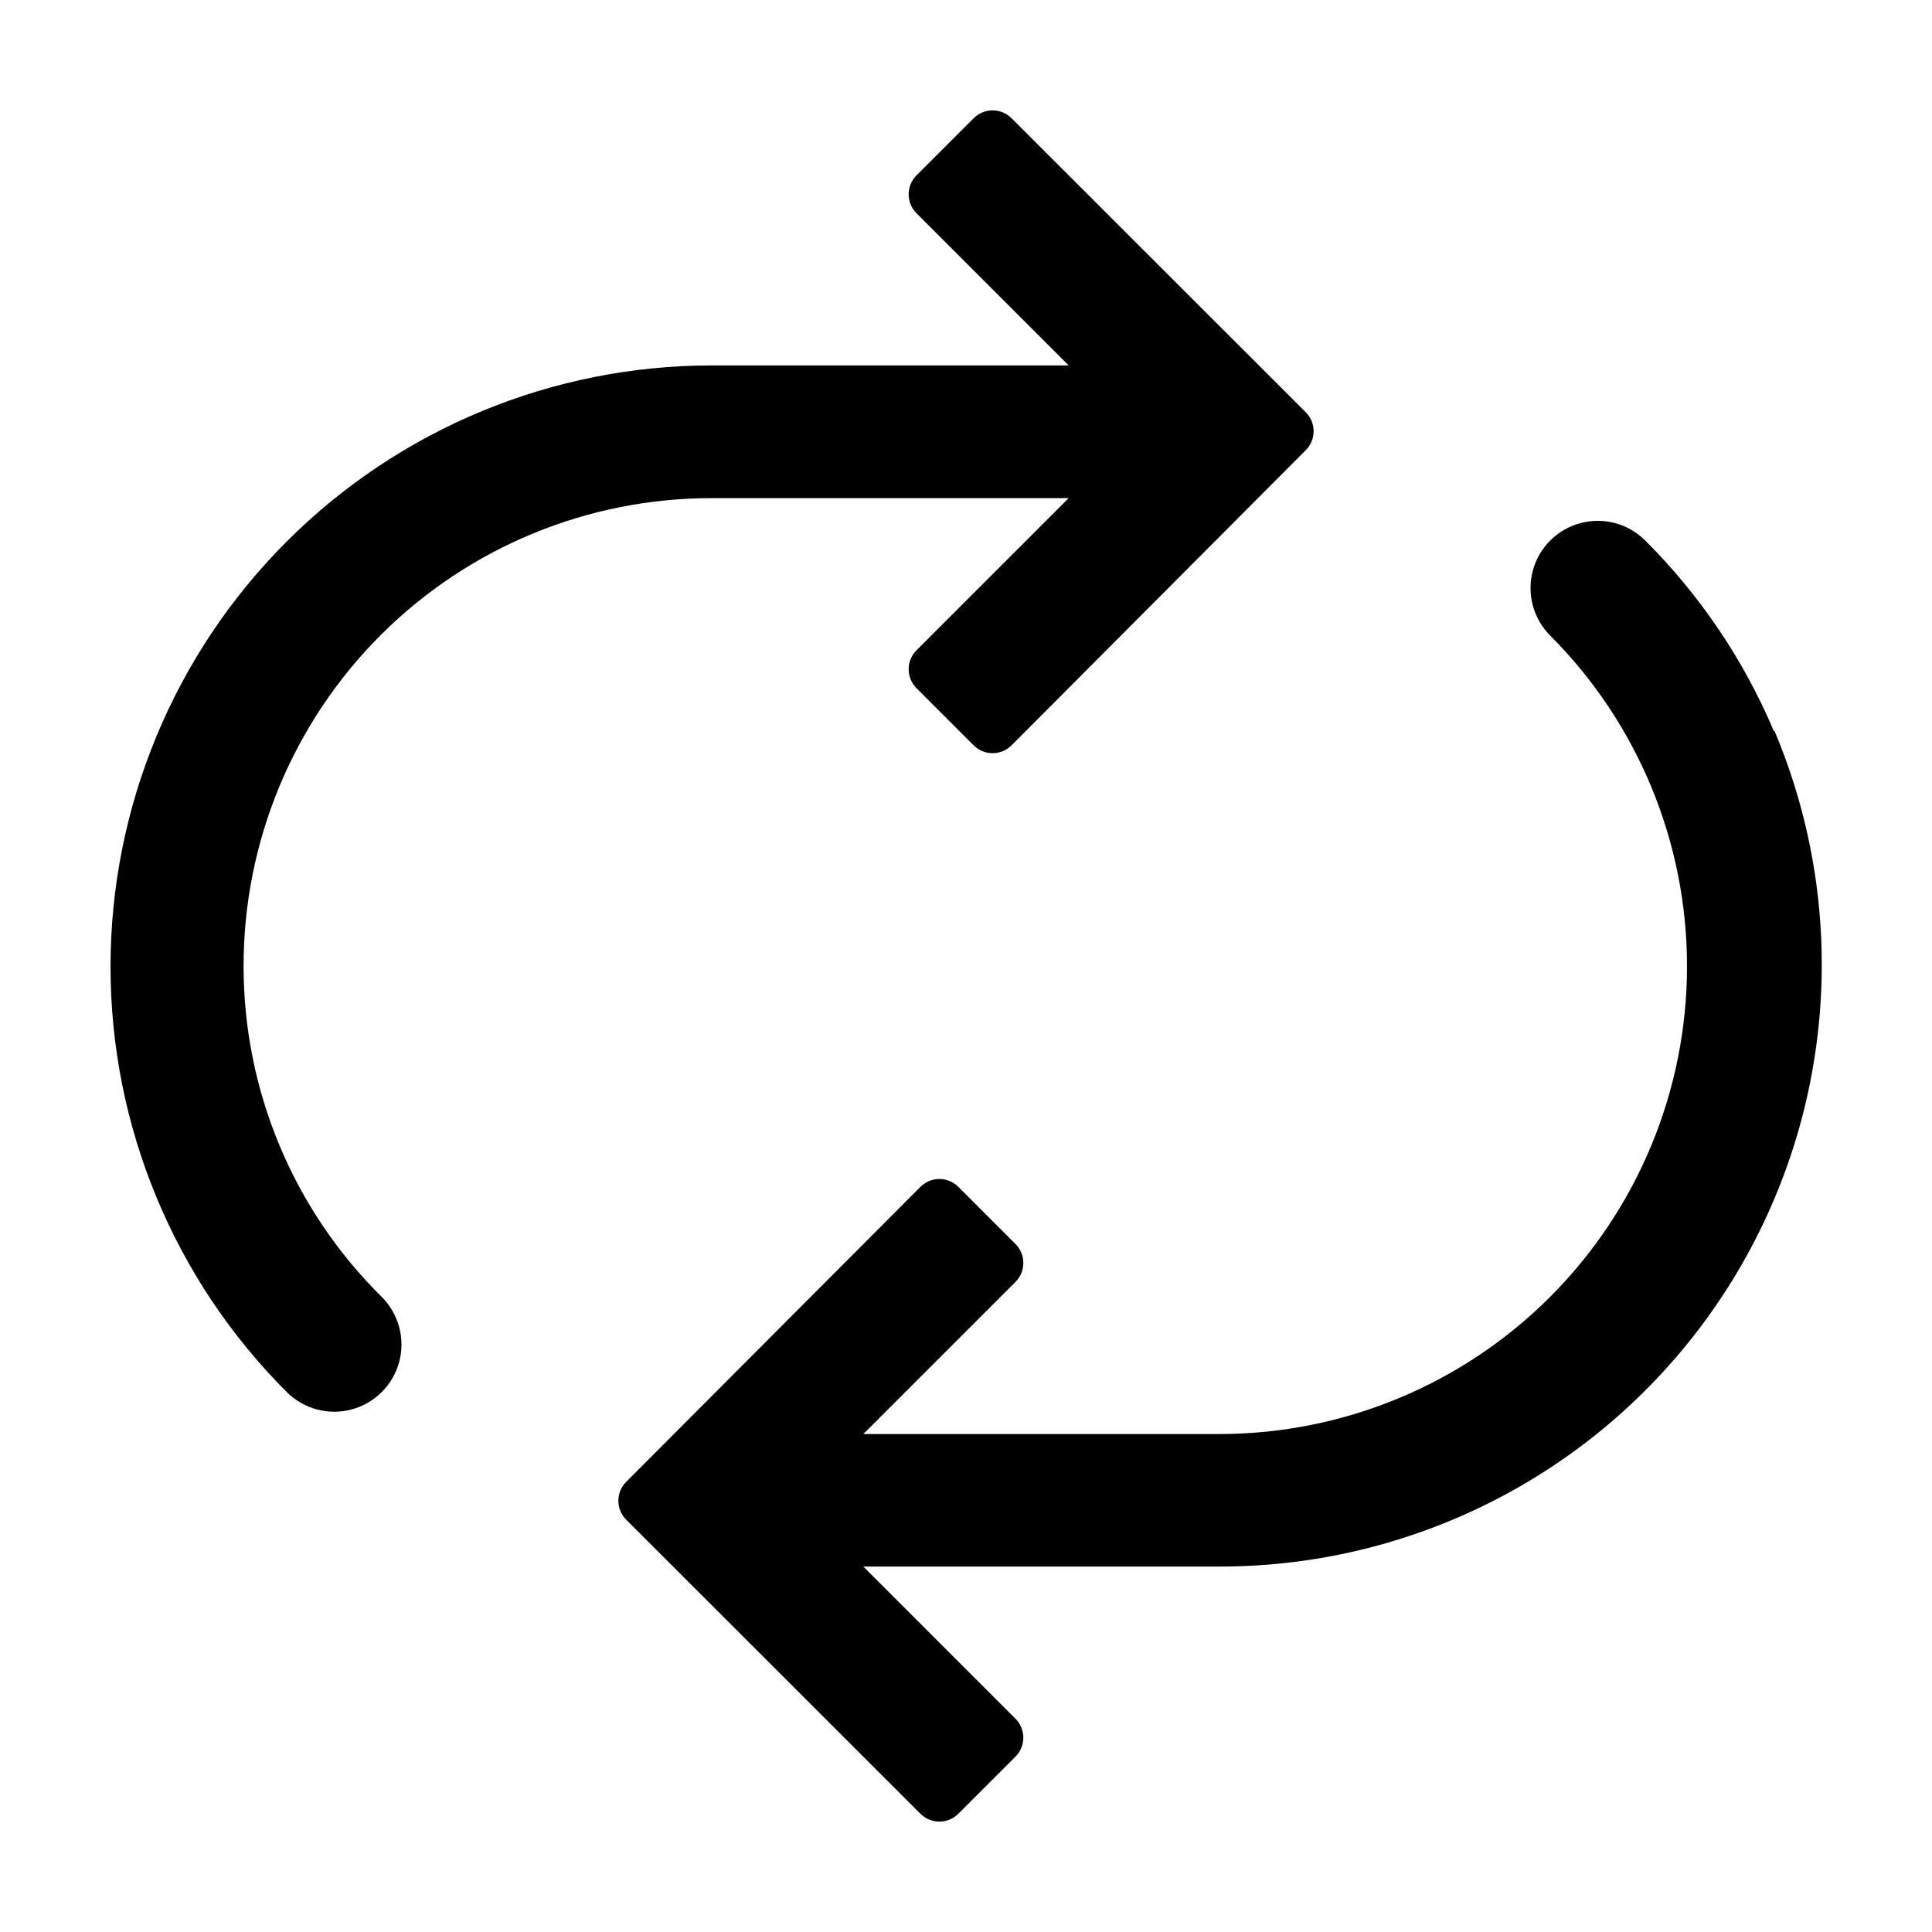 <?xml version="1.0" encoding="UTF-8"?>
<!-- Uploaded to: SVG Repo, www.svgrepo.com, Generator: SVG Repo Mixer Tools -->
<svg fill="#000000" width="800px" height="800px" version="1.1" viewBox="144 144 512 512" xmlns="http://www.w3.org/2000/svg">
 <g>
  <path d="m208.55 400c0-32.91 13.082-64.473 36.367-87.727 23.285-23.258 54.863-36.301 87.773-36.262h94.512l-40.305 40.305c-1.34 1.332-2.094 3.144-2.094 5.039 0 1.891 0.754 3.703 2.094 5.035l15.117 15.117c1.332 1.34 3.144 2.094 5.035 2.094s3.707-0.754 5.039-2.094l77.938-78.191c1.344-1.336 2.098-3.148 2.098-5.039s-0.754-3.707-2.098-5.039l-77.938-77.887c-1.332-1.344-3.148-2.098-5.039-2.098s-3.703 0.754-5.035 2.098l-15.113 15.113h-0.004c-1.34 1.332-2.094 3.144-2.094 5.039 0 1.891 0.754 3.703 2.094 5.035l40.305 40.305h-94.512c-42.273-0.012-82.816 16.773-112.71 46.664-29.895 29.887-46.691 70.426-46.688 112.7 0 42.27 16.797 82.809 46.695 112.7 4.5 4.5 11.059 6.258 17.203 4.609 6.148-1.645 10.949-6.449 12.598-12.594 1.645-6.148-0.113-12.707-4.609-17.207-23.453-23.16-36.648-54.75-36.629-87.711z"/>
  <path d="m614.17 337.93c-7.996-18.945-19.598-36.16-34.16-50.684-4.496-4.5-11.059-6.258-17.203-4.609-6.148 1.645-10.949 6.449-12.594 12.594-1.648 6.148 0.109 12.707 4.609 17.207 23.223 23.254 36.262 54.777 36.254 87.645-0.008 32.867-13.066 64.383-36.301 87.625-23.238 23.246-54.75 36.312-87.617 36.328h-94.363l40.305-40.305c1.34-1.332 2.094-3.144 2.094-5.035 0-1.895-0.754-3.707-2.094-5.039l-15.113-15.113c-1.336-1.344-3.148-2.098-5.039-2.098-1.891 0-3.703 0.754-5.039 2.098l-77.938 78.141c-1.344 1.332-2.098 3.144-2.098 5.035 0 1.895 0.754 3.707 2.098 5.039l77.938 77.891c1.336 1.34 3.148 2.094 5.039 2.094 1.891 0 3.703-0.754 5.039-2.094l15.113-15.113v-0.004c1.34-1.332 2.094-3.144 2.094-5.035 0-1.895-0.754-3.707-2.094-5.039l-40.305-40.305h94.516c53.484-0.012 103.4-26.824 132.94-71.414 29.539-44.586 34.766-101.01 13.918-150.26z"/>
 </g>
</svg>